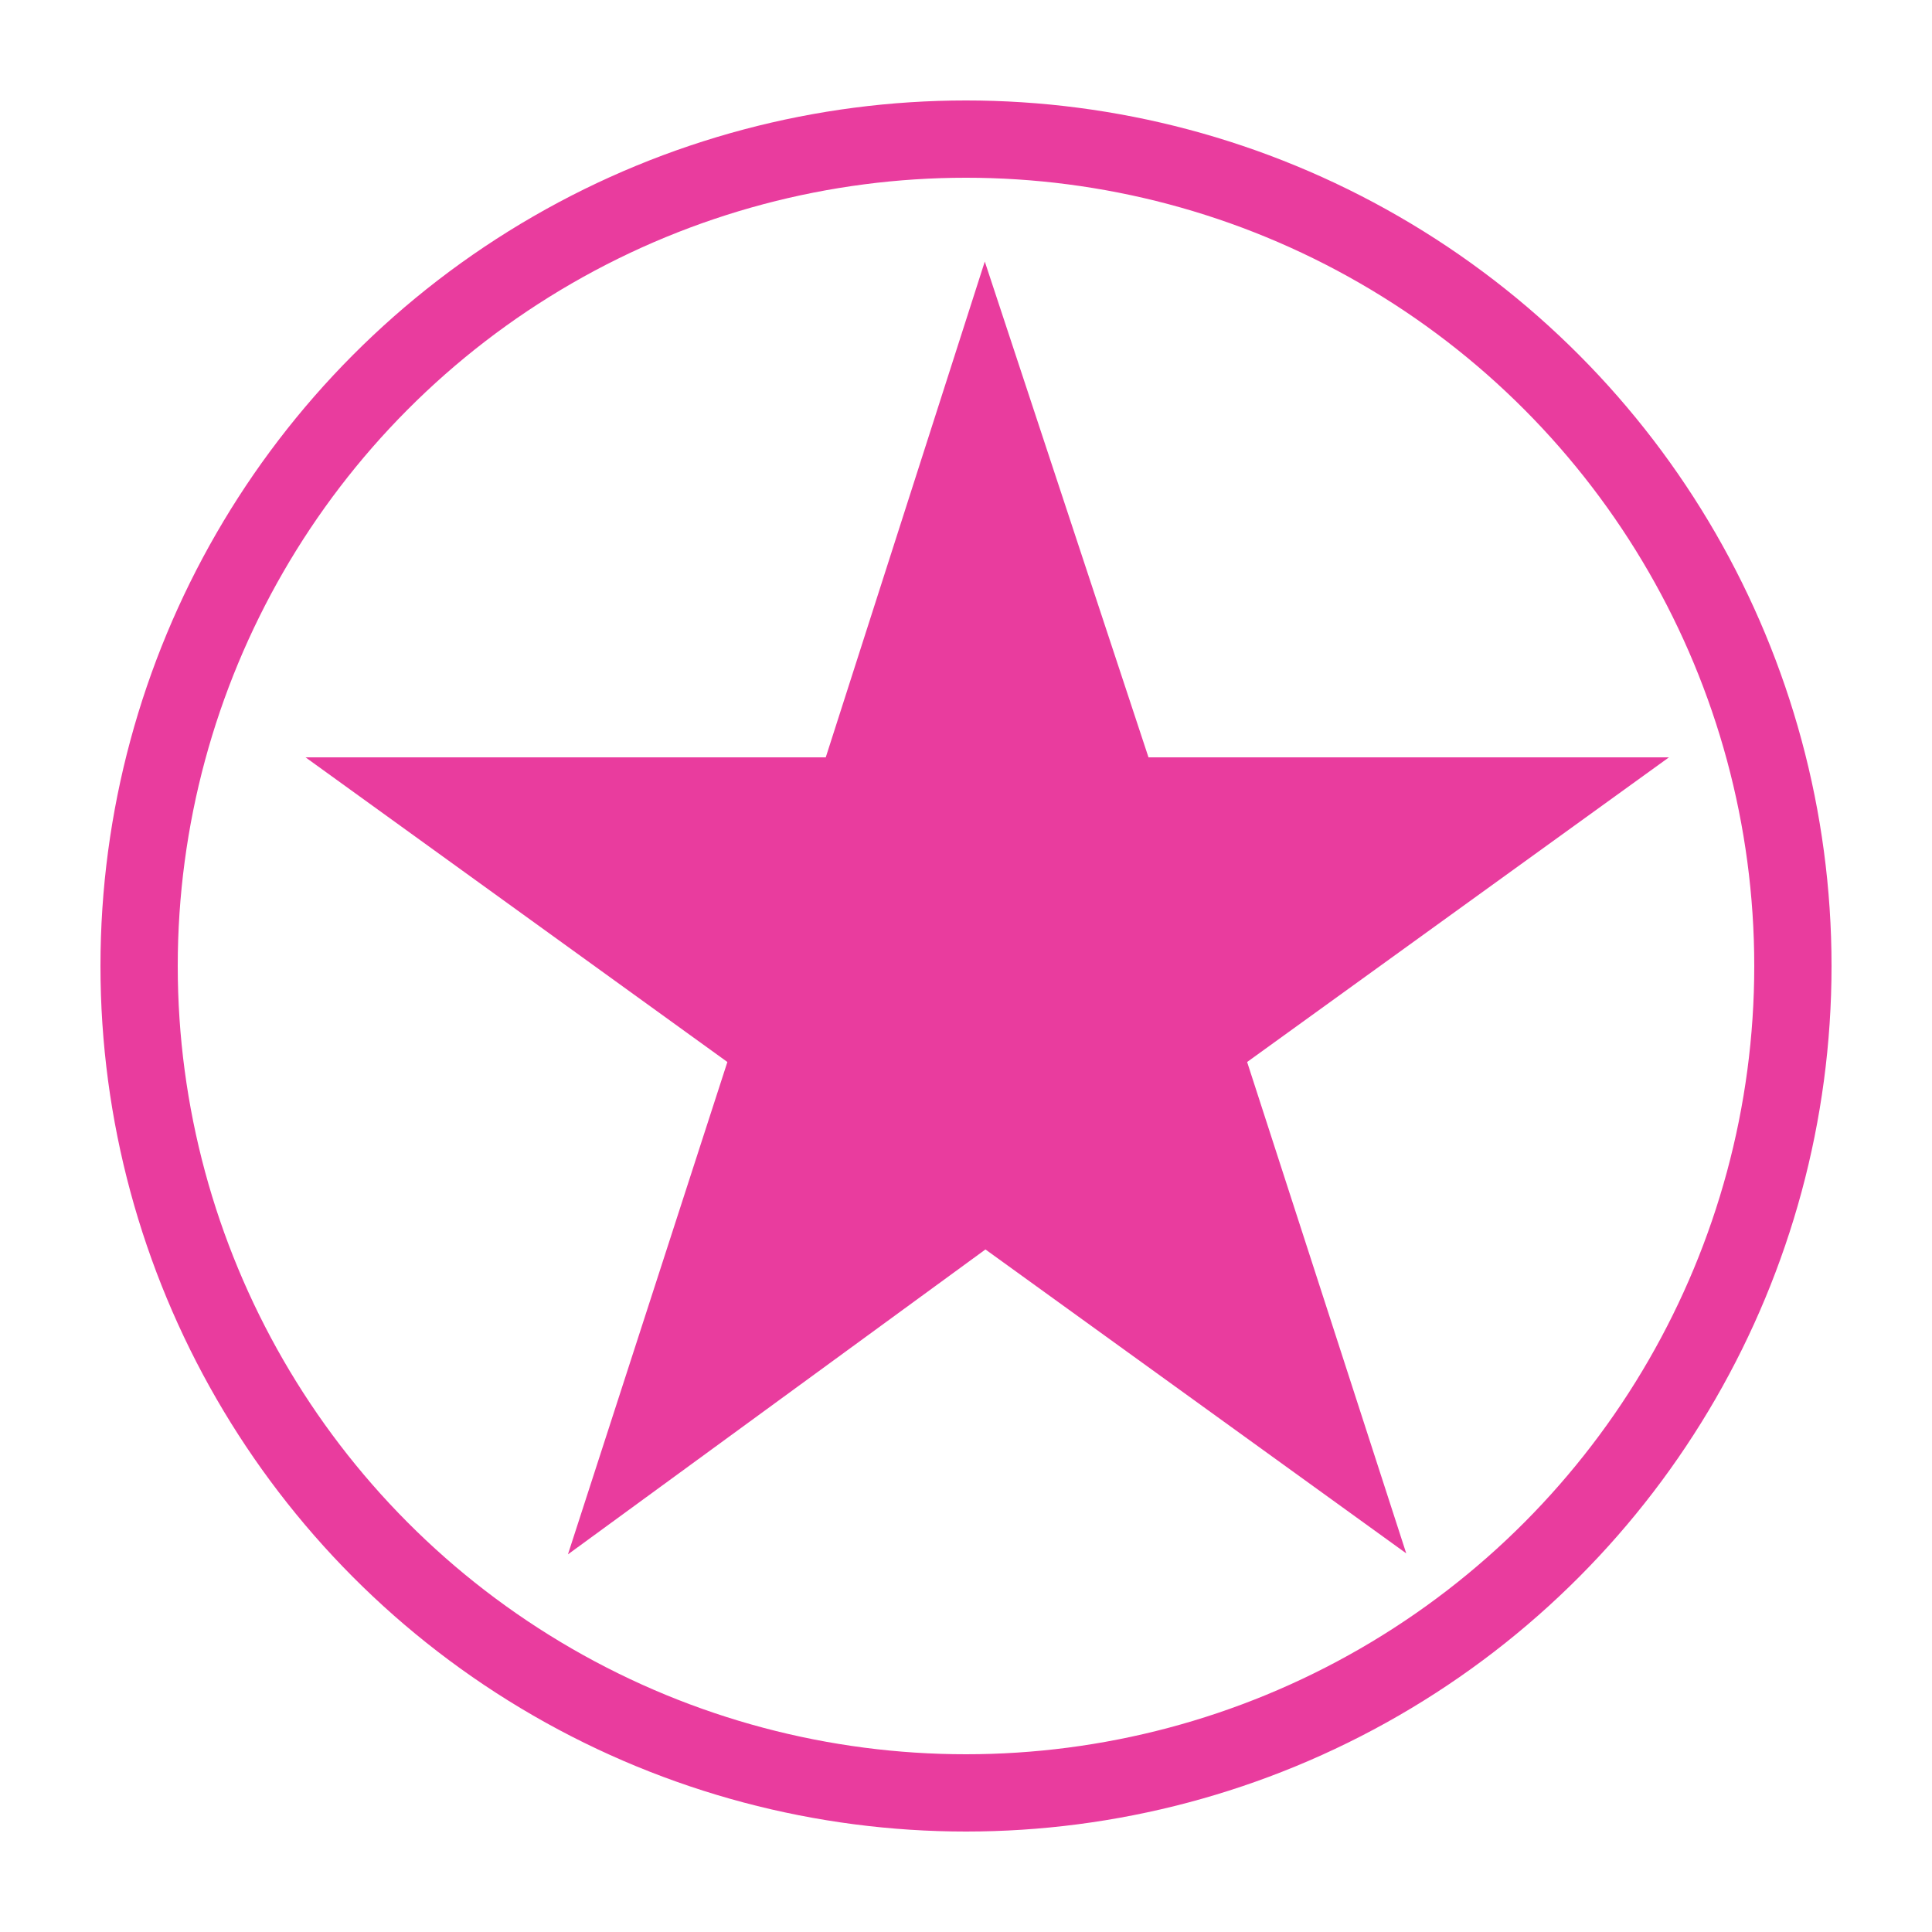 <?xml version="1.0" encoding="utf-8"?>
<!-- Generator: Adobe Illustrator 22.1.0, SVG Export Plug-In . SVG Version: 6.00 Build 0)  -->
<svg version="1.1" id="Capa_1" xmlns="http://www.w3.org/2000/svg" xmlns:xlink="http://www.w3.org/1999/xlink" x="0px" y="0px"
	 viewBox="0 0 50 50" style="enable-background:new 0 0 50 50;" xml:space="preserve">
<style type="text/css">
	.st0{fill:none;stroke:#e93c9e ;stroke-width:2;stroke-miterlimit:10;}
	.st1{fill:#e93c9e ;stroke:#e93c9e ;stroke-width:2;stroke-miterlimit:10;}
</style>
<g>
	<circle class="st0" cx="25" cy="25" r="21.4"/>
	<polygon class="st1" points="25.5,10 29,20.6 40.1,20.6 31.1,27.1 34.5,37.6 25.5,31.1 16.6,37.6 20,27.1 11,20.6 22.1,20.6 	"/>
</g>
</svg>

